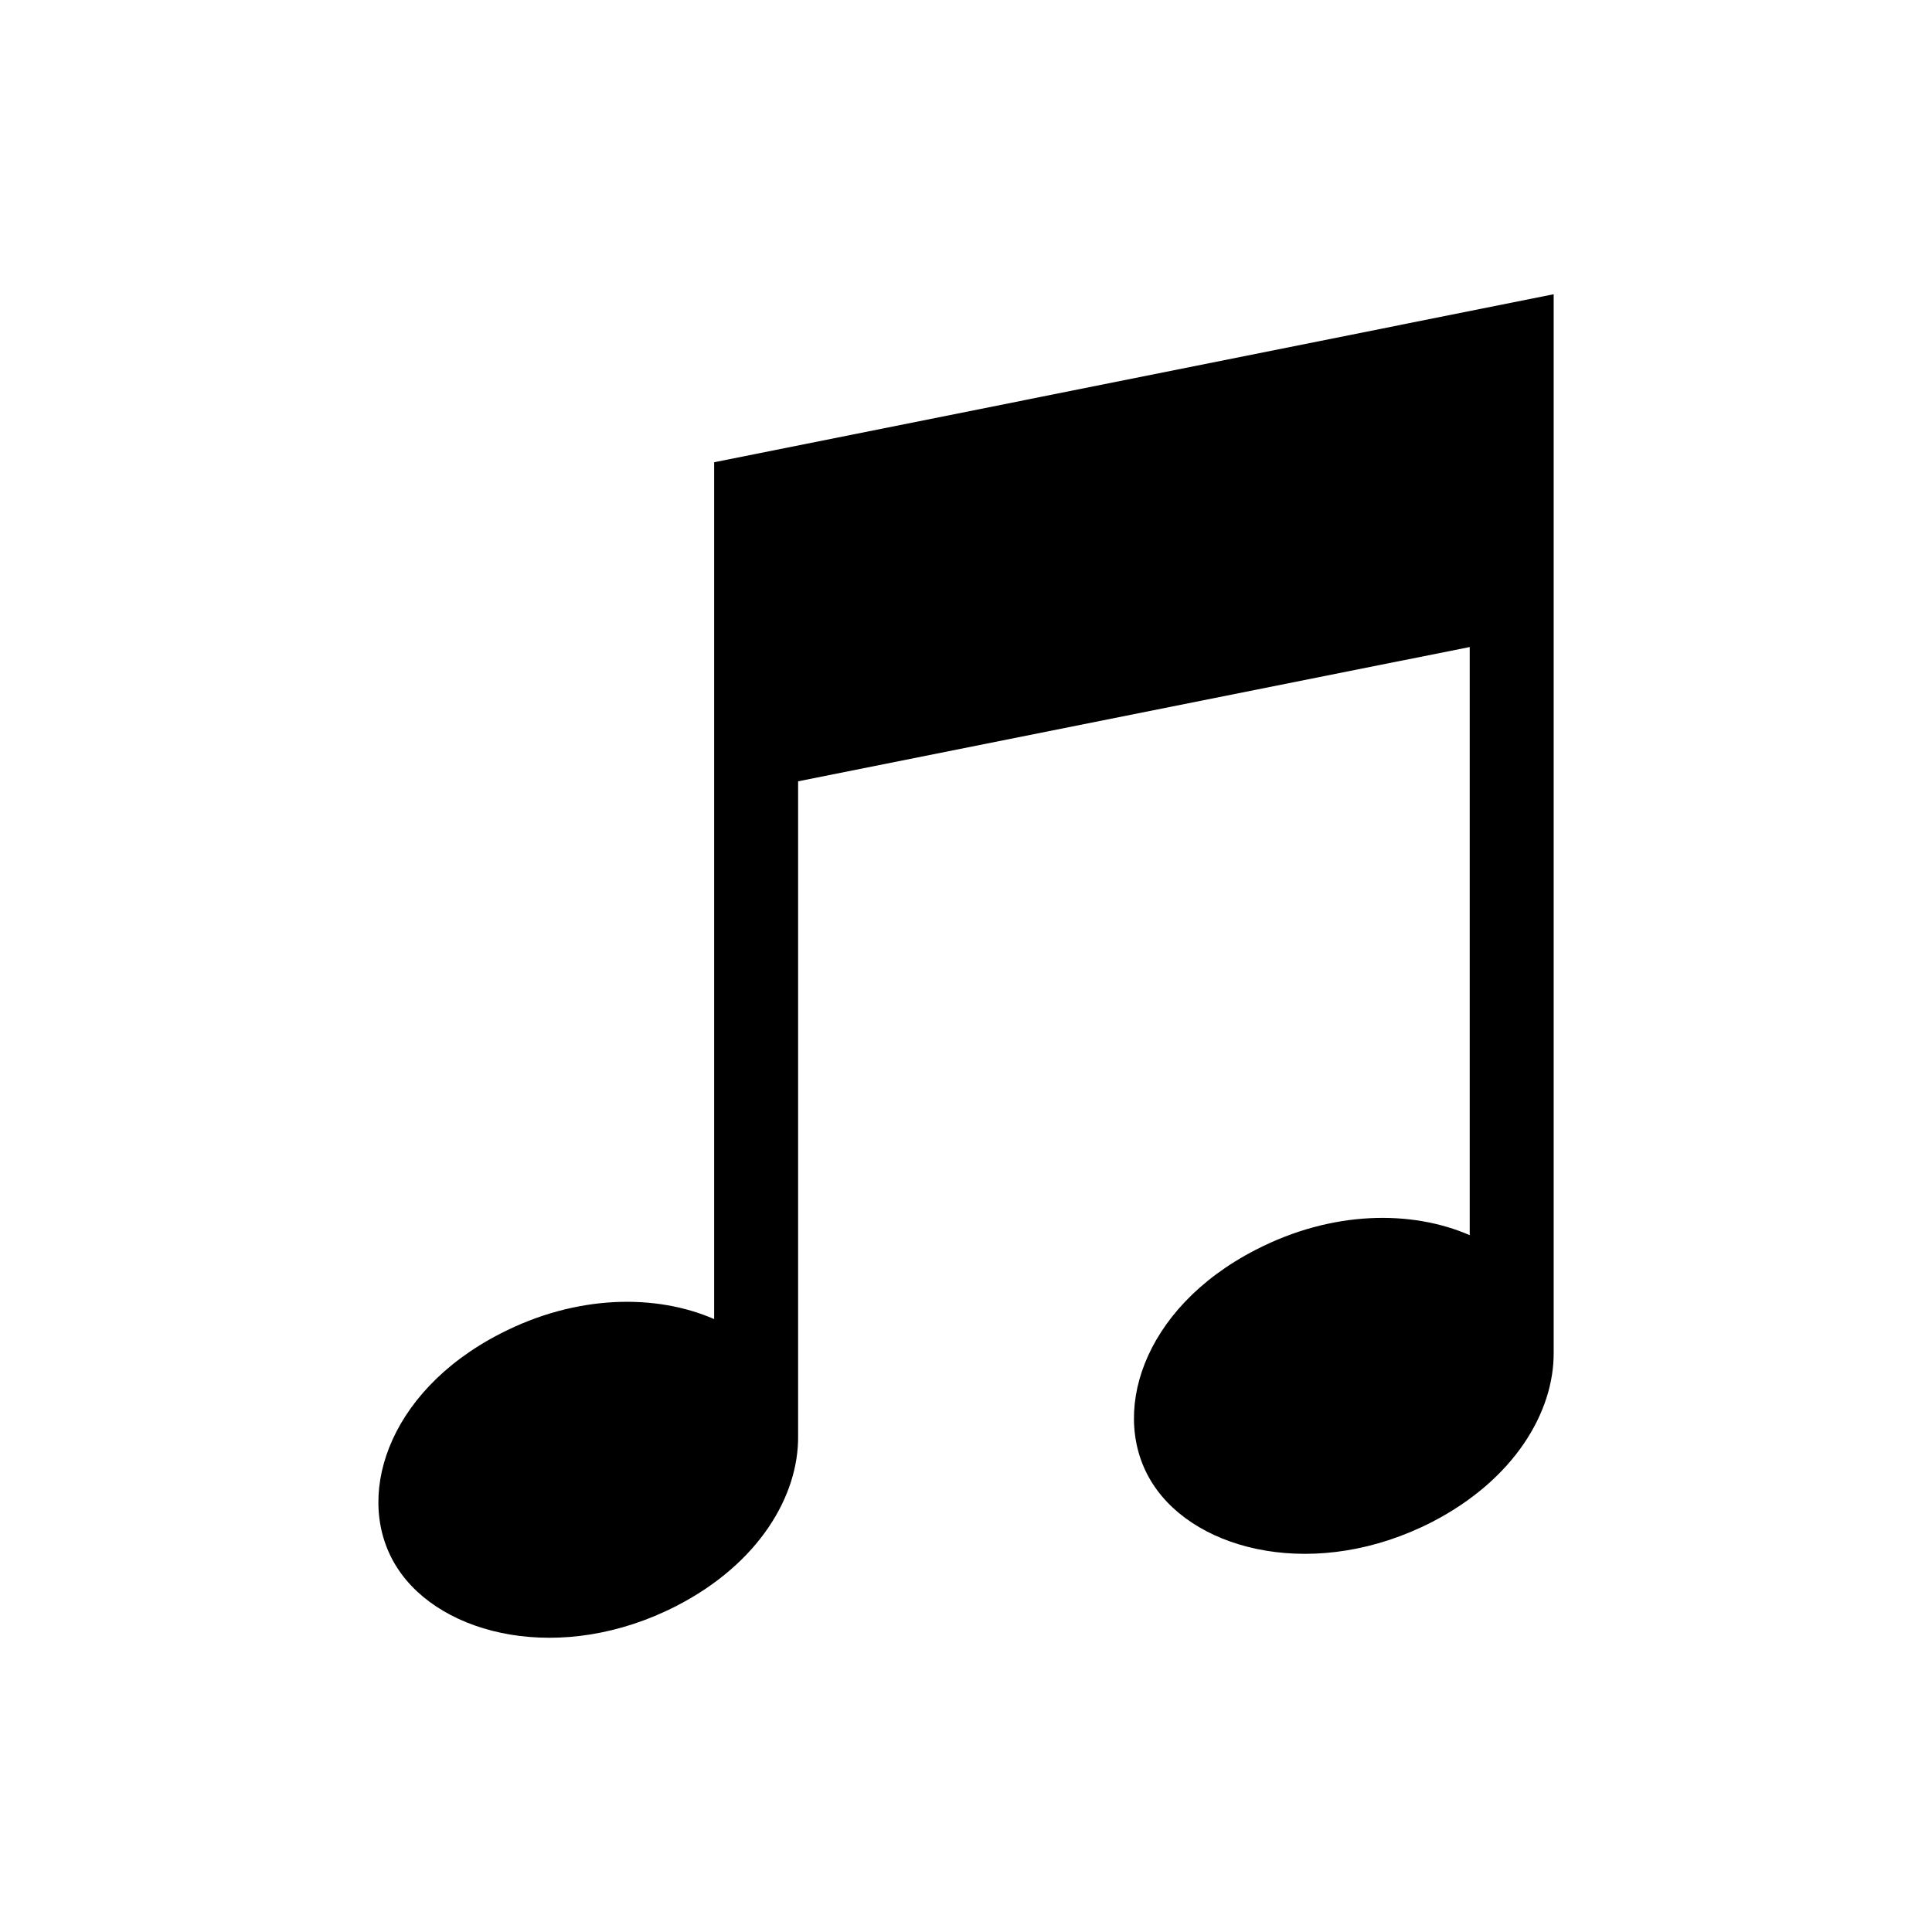<?xml version="1.0" encoding="UTF-8"?>
<svg id="Ebene_1" data-name="Ebene 1" xmlns="http://www.w3.org/2000/svg" viewBox="0 0 500 500">
  <path d="M184.82,119.64v221.74c-14.86-6.49-35.48-6.49-55.4,3.8-29.64,15.23-38.01,43.03-26.58,60.63,11.39,17.64,42.58,25.03,72.23,9.8,21.35-10.98,31.64-28.5,31.48-43.97v-169.44l173.81-34.75v152.21c-14.9-6.49-35.48-6.49-55.4,3.8-29.64,15.23-38.01,43.03-26.58,60.63,11.39,17.64,42.54,25.03,72.23,9.8,21.27-10.98,31.6-28.46,31.48-43.89V76.15l-217.25,43.48Z"/>
</svg>